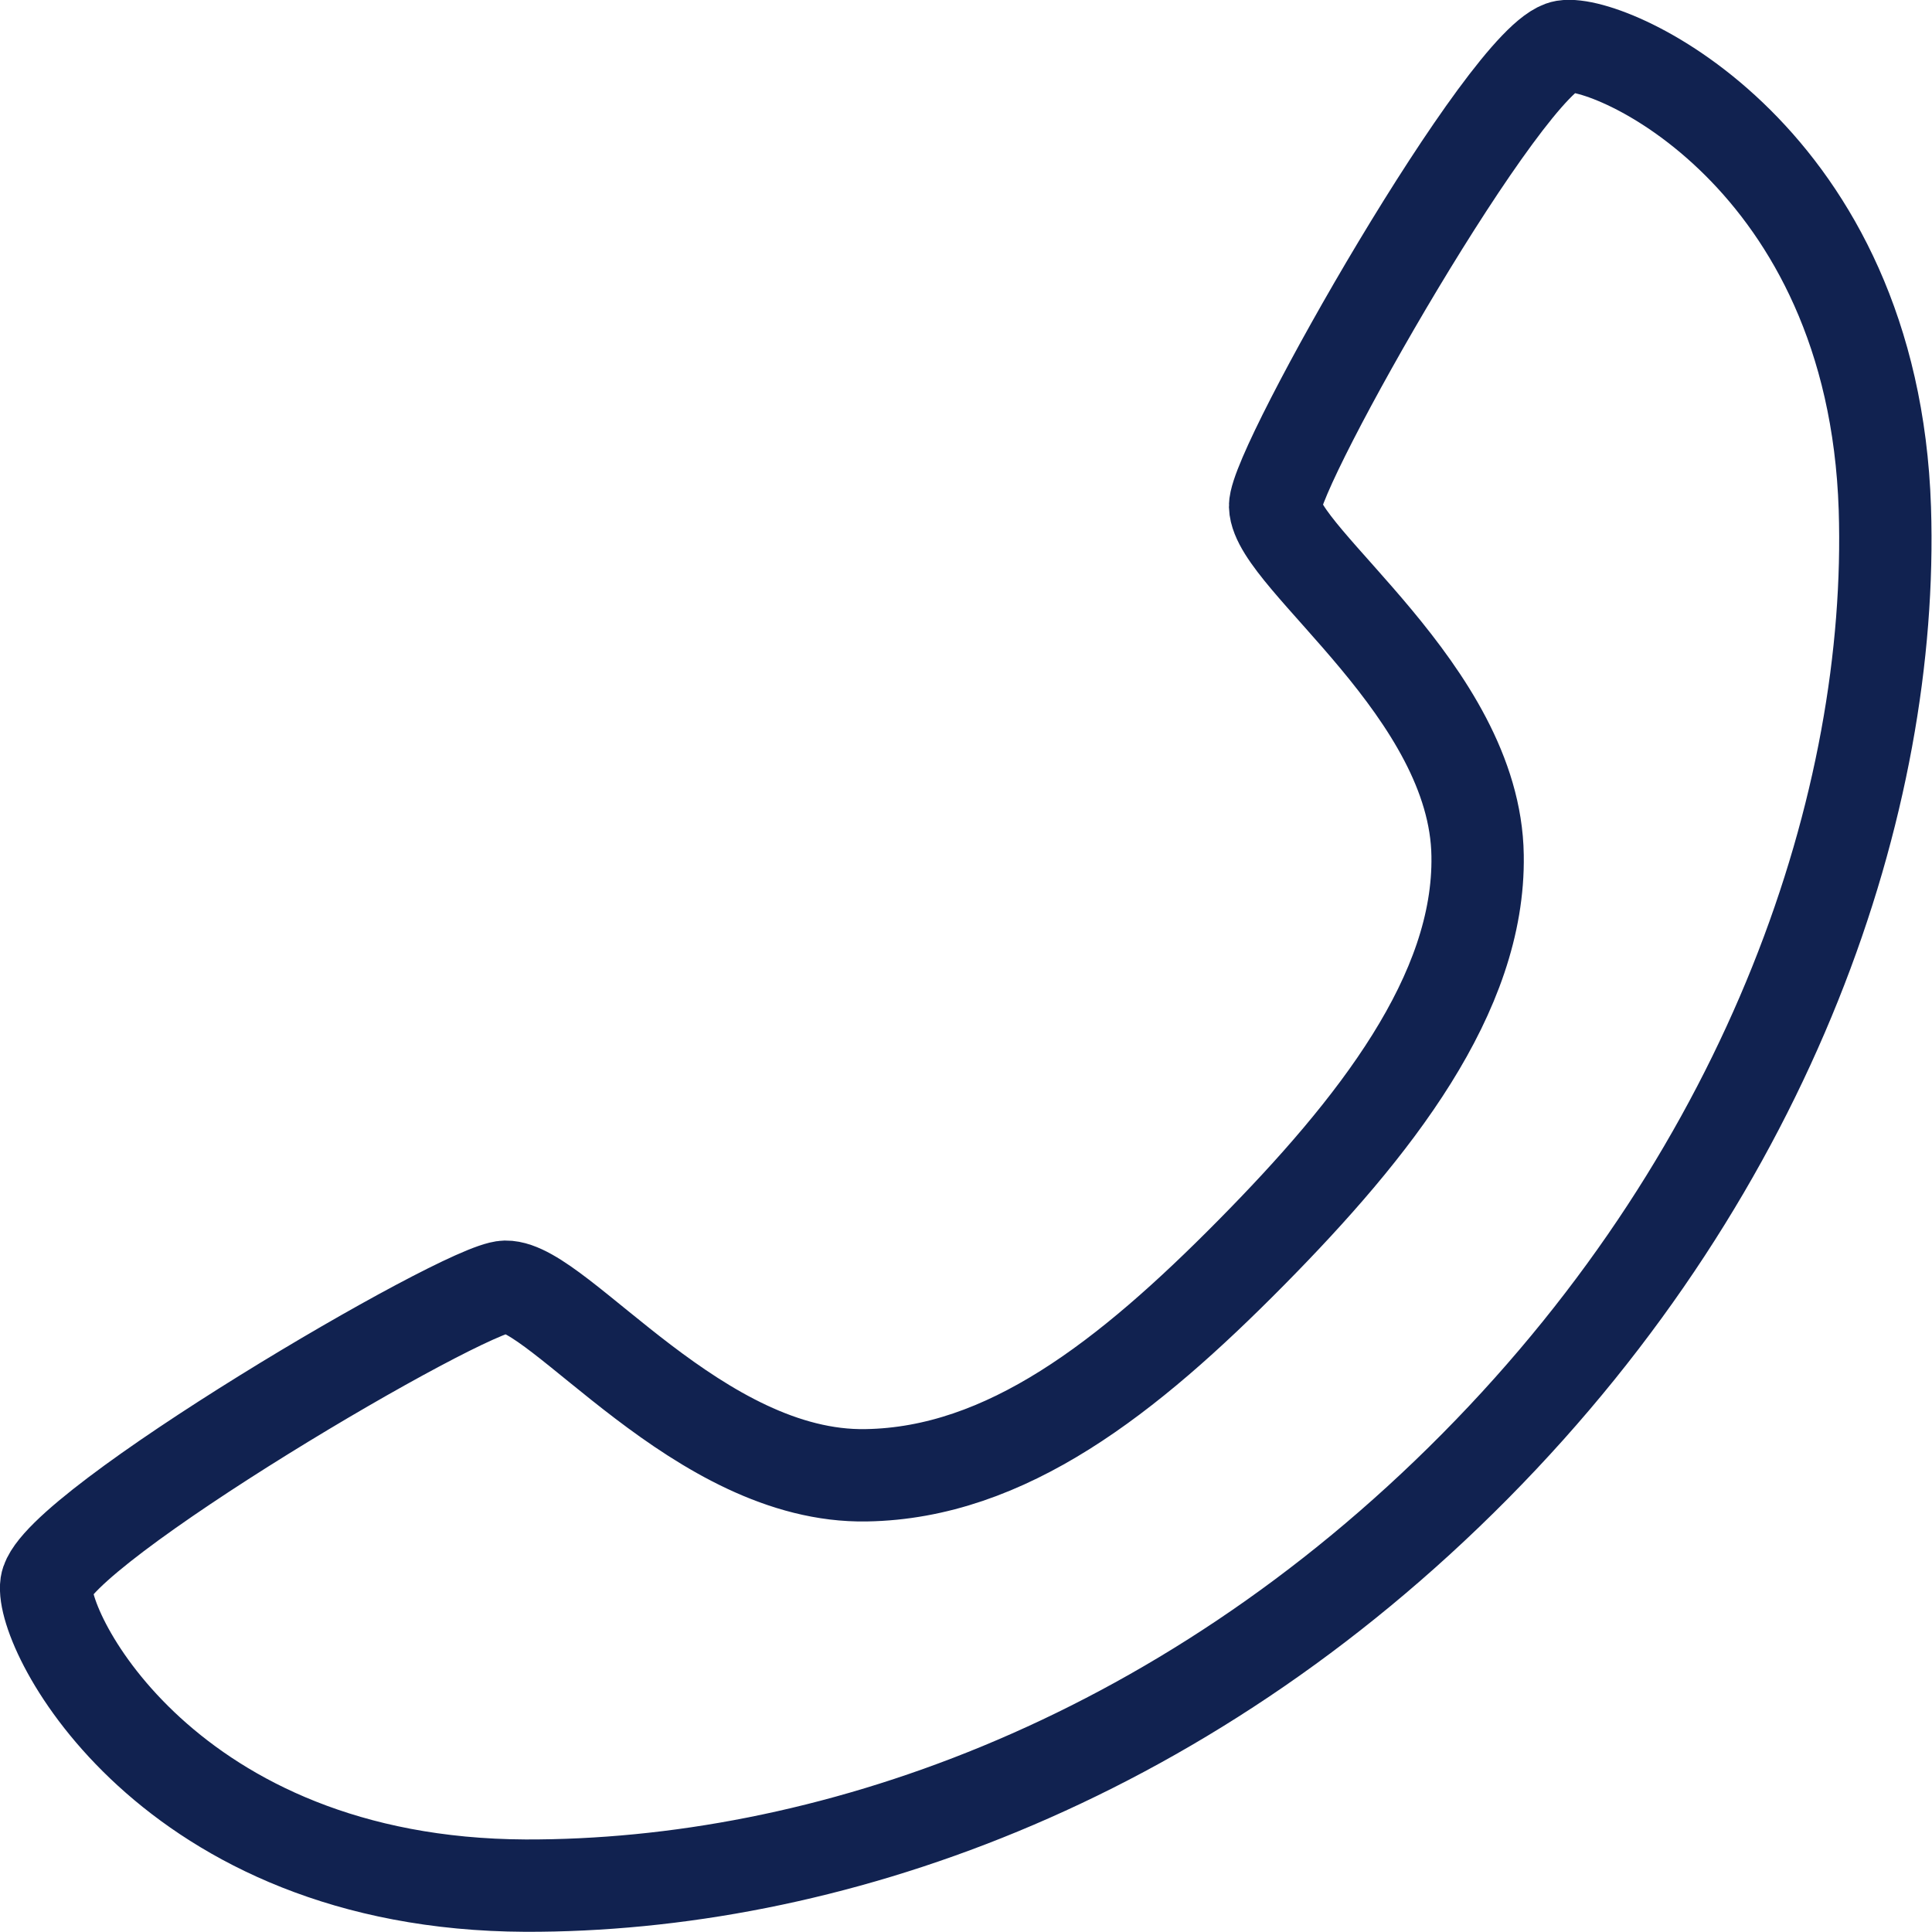 <?xml version="1.0" encoding="utf-8"?>
<!-- Generator: Adobe Illustrator 25.4.1, SVG Export Plug-In . SVG Version: 6.00 Build 0)  -->
<svg version="1.1" id="Ebene_1" xmlns="http://www.w3.org/2000/svg" xmlns:xlink="http://www.w3.org/1999/xlink" x="0px" y="0px"
	 viewBox="0 0 25 25" style="enable-background:new 0 0 25 25;" xml:space="preserve">
<style type="text/css">
	
		.st0{clip-path:url(#SVGID_00000128482341843012725680000010854839902790880444_);fill:none;stroke:#112250;stroke-width:1.2;stroke-miterlimit:10;}
	.st1{fill:none;stroke:#112250;stroke-width:1.2;stroke-linecap:round;stroke-miterlimit:10;}
	.st2{clip-path:url(#SVGID_00000035488976743120164740000004943396630882915736_);fill:none;stroke:#112250;stroke-width:3.071;}
	.st3{clip-path:url(#SVGID_00000175285945271341906250000000366906011220200324_);fill:none;stroke:#112250;stroke-width:3.071;}
	
		.st4{clip-path:url(#SVGID_00000181797208126171222140000002192392485785874824_);fill:none;stroke:#112250;stroke-width:1.195;stroke-linecap:round;stroke-miterlimit:10;}
	.st5{clip-path:url(#SVGID_00000115506698282546358510000007324083049962506138_);}
	.st6{filter:url(#Adobe_OpacityMaskFilter);}
	.st7{clip-path:url(#SVGID_00000009562177026634604210000002974022773003133092_);}
	
		.st8{clip-path:url(#SVGID_00000009562177026634604210000002974022773003133092_);mask:url(#SVGID_00000076576022202032841710000000356688612372867230_);}
	.st9{opacity:0.3;clip-path:url(#SVGID_00000057126383044449782550000013559174246629304720_);fill:#ABA39E;}
	.st10{clip-path:url(#SVGID_00000115506698282546358510000007324083049962506138_);fill:#FFFFFF;}
	.st11{clip-path:url(#SVGID_00000115506698282546358510000007324083049962506138_);fill:none;stroke:#615954;}
	.st12{clip-path:url(#SVGID_00000005249016142870312100000001982361023871337393_);}
	.st13{filter:url(#Adobe_OpacityMaskFilter_00000146464828260831008410000008336210141251096232_);}
	.st14{clip-path:url(#SVGID_00000065032579167661881960000008343607696618462629_);}
	
		.st15{clip-path:url(#SVGID_00000065032579167661881960000008343607696618462629_);mask:url(#SVGID_00000100362442283807585910000006501346782497318068_);}
	.st16{opacity:0.3;clip-path:url(#SVGID_00000106862230980851162920000016103919778156544395_);fill:#ABA39E;}
	.st17{clip-path:url(#SVGID_00000005249016142870312100000001982361023871337393_);fill:#FFFFFF;}
	.st18{clip-path:url(#SVGID_00000005249016142870312100000001982361023871337393_);fill:none;stroke:#615954;}
</style>
<g>
	<defs>
		<rect id="SVGID_00000170270944953369535710000016018679049177719224_" width="25" height="25"/>
	</defs>
	<clipPath id="SVGID_00000030463891469243574100000014790581225385811385_">
		<use xlink:href="#SVGID_00000170270944953369535710000016018679049177719224_"  style="overflow:visible;"/>
	</clipPath>
	
		<path style="clip-path:url(#SVGID_00000030463891469243574100000014790581225385811385_);fill:none;stroke:#112250;stroke-width:1.195;stroke-linecap:round;stroke-miterlimit:10;" d="
		M16.19,16.21c1.6-1.62,2.96-3.35,2.93-5.14c-0.03-2.12-2.6-3.84-2.62-4.52c-0.01-0.51,3.01-5.82,3.74-5.95
		c0.61-0.1,4,1.43,4.15,5.98c0.12,3.77-1.45,8.5-5.3,12.39S10.64,24.41,6.8,24.4c-4.63-0.02-6.29-3.3-6.2-3.9
		c0.11-0.72,5.41-3.84,5.94-3.85c0.69-0.01,2.51,2.48,4.67,2.44C13.02,19.06,14.59,17.83,16.19,16.21z"/>
</g>
</svg>
